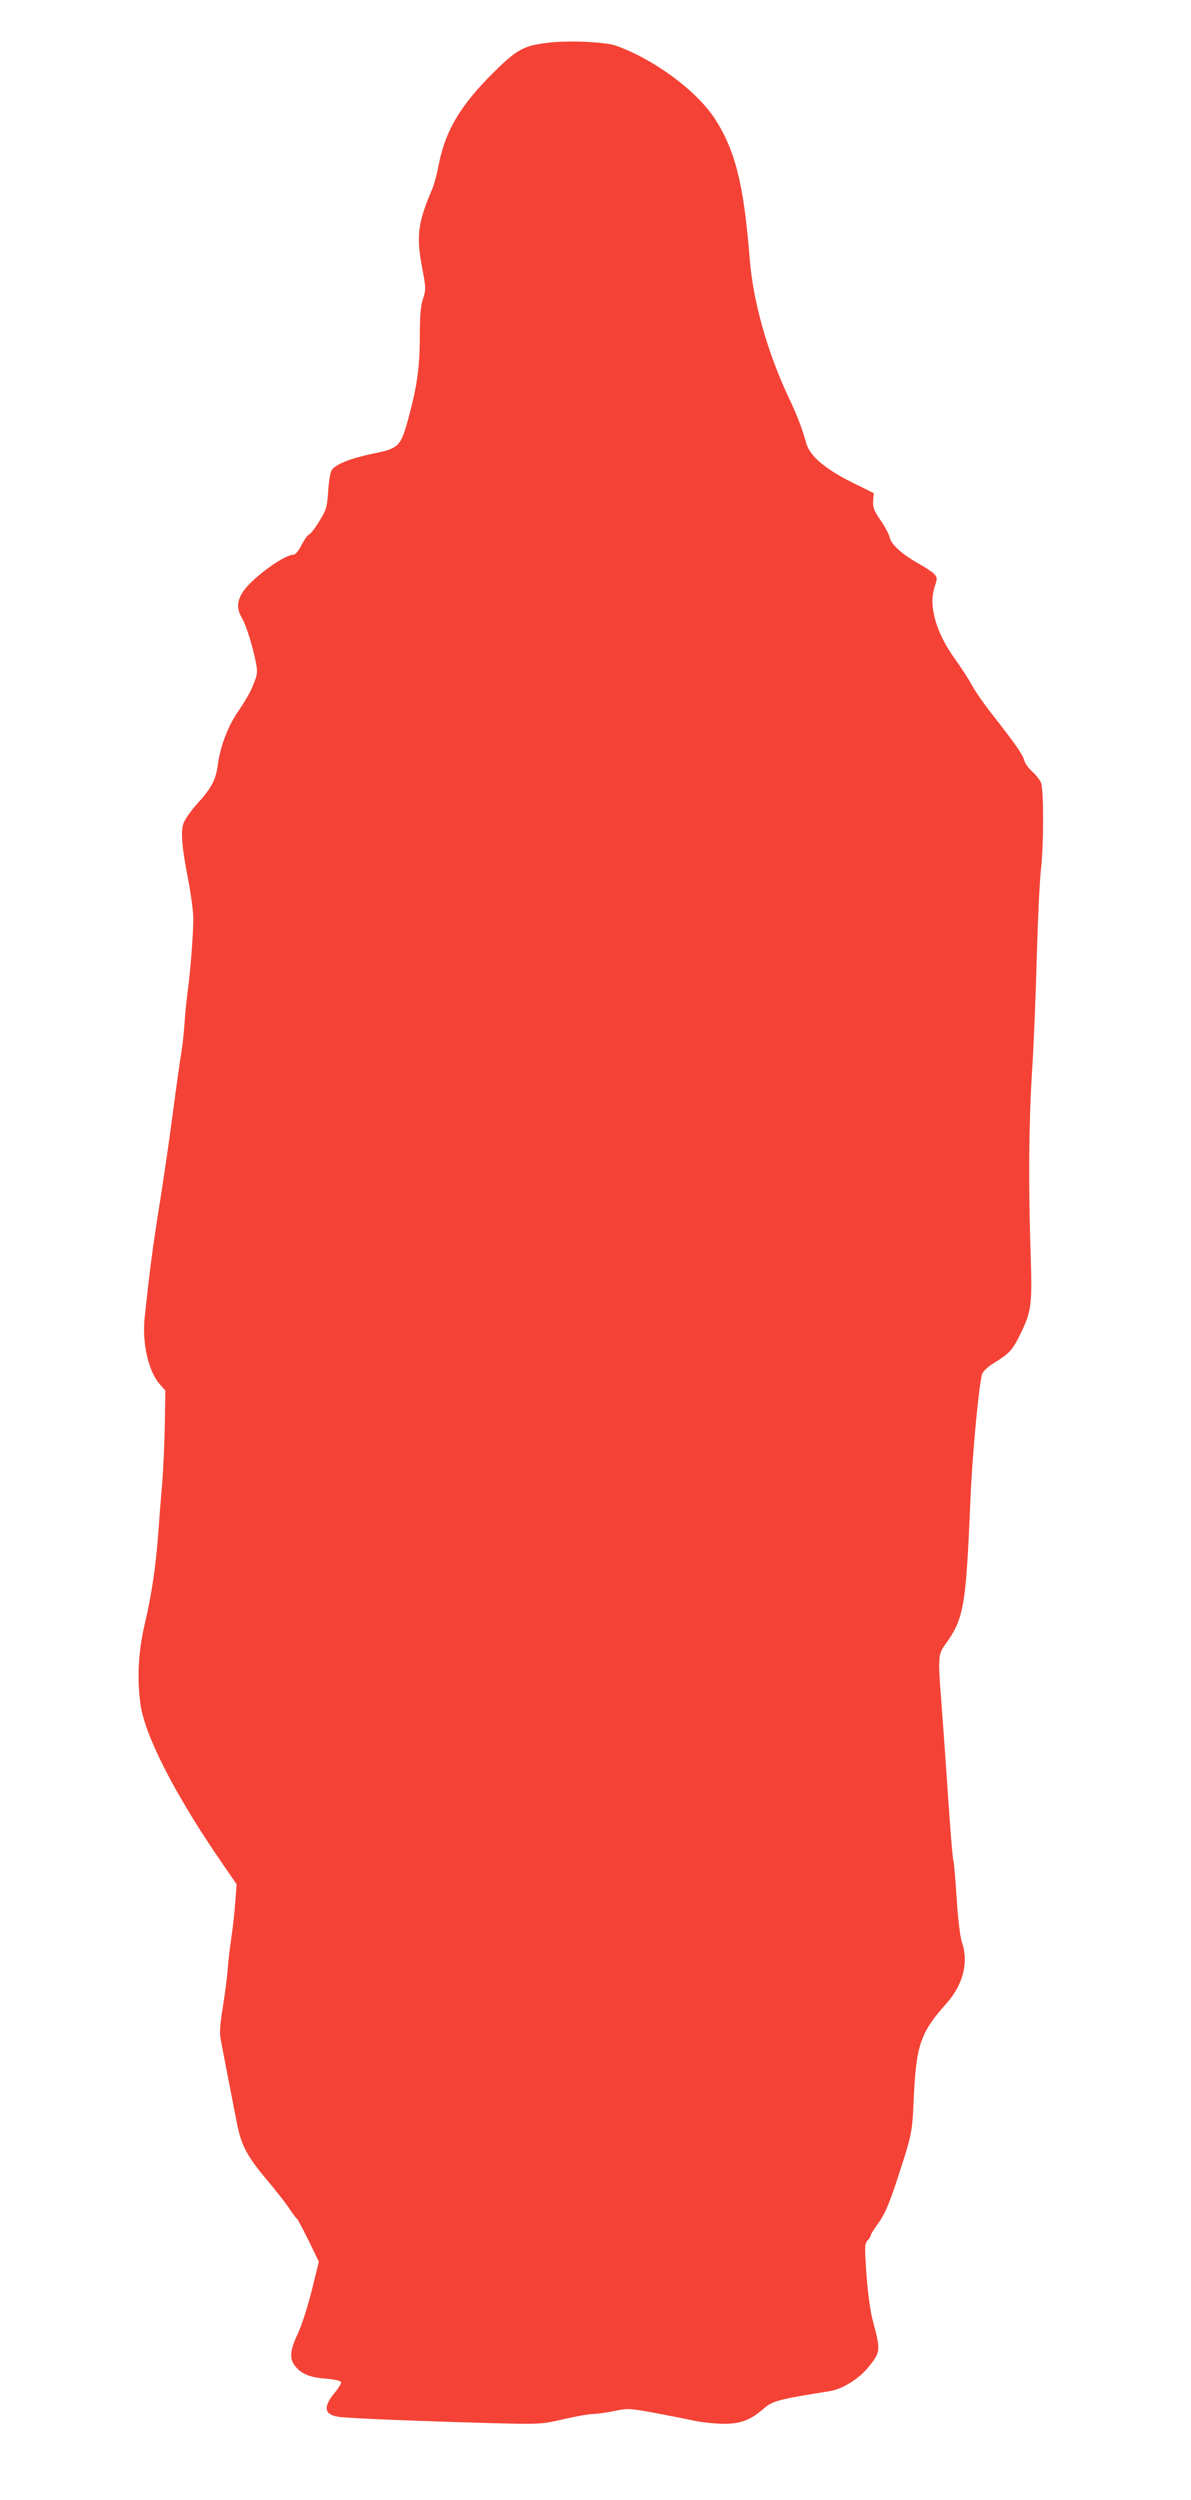 <?xml version="1.0" standalone="no"?>
<!DOCTYPE svg PUBLIC "-//W3C//DTD SVG 20010904//EN"
 "http://www.w3.org/TR/2001/REC-SVG-20010904/DTD/svg10.dtd">
<svg version="1.0" xmlns="http://www.w3.org/2000/svg"
 width="610pt" height="1280pt" viewBox="0 0 610 1280"
 preserveAspectRatio="xMidYMid meet">
<g transform="translate(0,1280) scale(0.1,-0.1)"
fill="#f44336" stroke="none">
<path d="M2805 12581 c-122 -15 -157 -34 -269 -144 -179 -176 -256 -306 -291
-490 -8 -42 -22 -94 -31 -114 -73 -170 -82 -239 -54 -393 22 -115 22 -123 6
-171 -12 -38 -16 -89 -16 -194 0 -157 -15 -260 -60 -423 -39 -140 -47 -148
-186 -176 -108 -23 -178 -50 -204 -81 -7 -9 -16 -54 -19 -108 -6 -85 -9 -97
-46 -156 -21 -35 -45 -66 -53 -68 -7 -3 -24 -27 -38 -54 -13 -27 -31 -49 -40
-49 -44 0 -187 -100 -247 -173 -43 -53 -49 -100 -18 -151 21 -35 56 -147 72
-230 9 -49 7 -61 -15 -115 -13 -34 -48 -93 -76 -133 -53 -77 -92 -178 -105
-278 -10 -73 -33 -117 -105 -195 -32 -36 -64 -82 -71 -102 -14 -45 -7 -126 26
-293 13 -69 25 -156 25 -195 0 -79 -15 -274 -30 -380 -5 -38 -12 -108 -15
-155 -3 -47 -10 -110 -15 -140 -5 -30 -26 -174 -45 -320 -19 -146 -51 -362
-70 -480 -31 -192 -51 -346 -74 -565 -14 -132 19 -277 78 -343 l28 -32 -3
-179 c-2 -99 -8 -235 -14 -303 -6 -68 -15 -183 -20 -256 -13 -169 -33 -305
-70 -463 -32 -137 -39 -278 -20 -409 23 -155 169 -444 392 -772 l100 -146 -7
-89 c-3 -48 -12 -131 -20 -183 -8 -52 -17 -131 -20 -175 -4 -44 -15 -129 -25
-190 -13 -76 -16 -124 -10 -155 7 -39 37 -195 85 -439 21 -105 52 -163 146
-275 46 -54 99 -122 118 -150 18 -28 37 -53 42 -56 4 -3 31 -54 60 -113 l52
-107 -36 -146 c-20 -81 -51 -178 -71 -221 -41 -86 -45 -129 -15 -167 32 -41
77 -59 158 -65 41 -3 76 -11 78 -17 2 -6 -12 -30 -31 -53 -62 -74 -57 -113 16
-125 48 -8 422 -23 798 -33 241 -6 247 -5 358 21 62 14 128 26 148 26 19 0 68
7 109 15 70 15 79 14 207 -9 73 -14 166 -32 206 -41 40 -8 108 -15 149 -15 88
0 135 18 205 78 44 39 78 48 338 89 63 10 149 63 196 121 65 79 65 87 25 237
-13 48 -26 142 -33 237 -10 143 -10 160 5 176 10 10 17 23 17 28 0 5 18 33 39
62 29 39 52 90 90 204 83 254 83 251 91 438 13 270 34 333 169 484 85 96 113
211 77 314 -8 22 -20 120 -26 219 -6 98 -14 185 -16 193 -6 14 -18 176 -43
545 -6 88 -16 219 -21 290 -16 206 -14 226 19 272 98 135 108 193 131 738 9
232 45 610 61 652 5 13 30 36 56 52 81 50 97 66 135 142 61 124 65 154 57 409
-12 356 -10 665 6 930 9 135 20 402 25 594 5 192 15 395 21 450 15 125 15 411
1 448 -6 15 -27 41 -46 58 -19 18 -38 44 -41 59 -7 28 -44 81 -163 233 -40 51
-87 118 -103 148 -16 30 -57 93 -90 139 -96 133 -134 272 -102 366 14 43 14
47 -2 66 -10 10 -47 35 -83 55 -83 47 -138 97 -145 132 -3 15 -24 54 -46 87
-34 49 -41 67 -39 100 l3 40 -115 57 c-137 69 -213 134 -231 200 -20 72 -45
139 -92 238 -107 228 -180 488 -197 702 -30 383 -74 559 -180 722 -93 142
-311 303 -505 372 -56 20 -246 28 -350 15z"/>
</g>
</svg>
